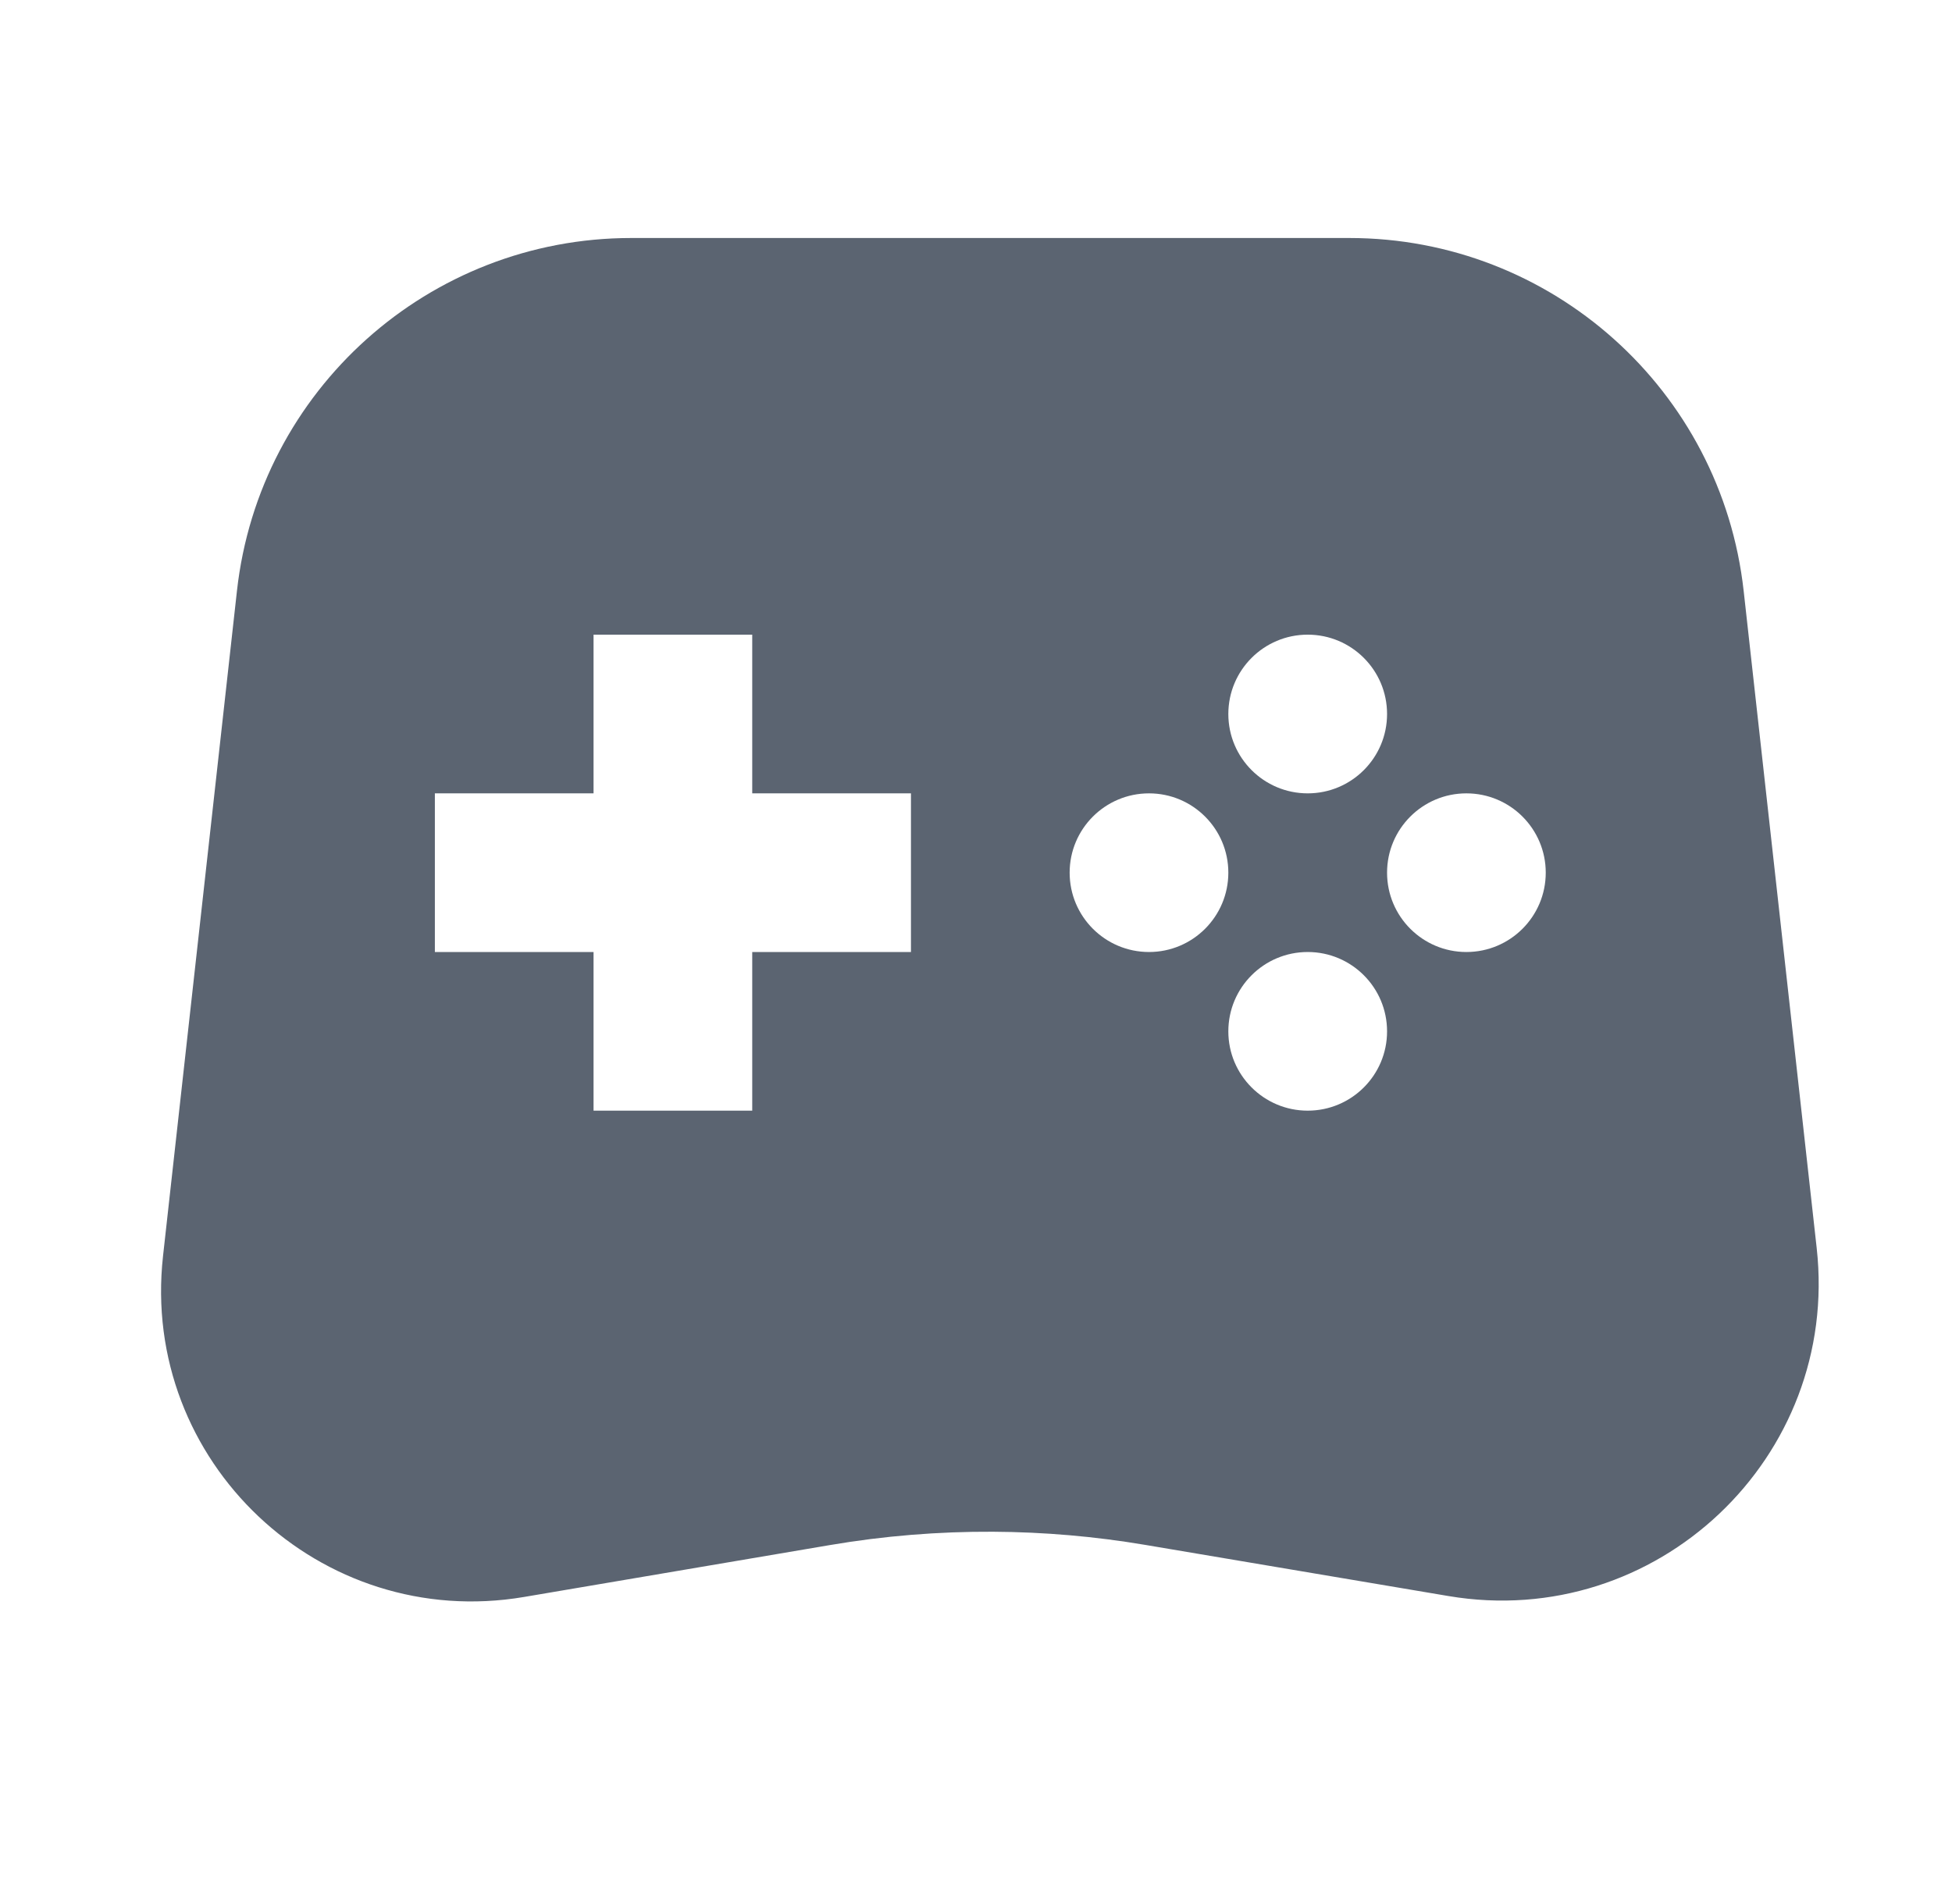 <svg width="41" height="40" viewBox="0 0 41 40" fill="none" xmlns="http://www.w3.org/2000/svg">
<path fill-rule="evenodd" clip-rule="evenodd" d="M13.259 5C9.013 5 5.446 8.193 4.977 12.413L3.424 26.389C2.945 30.703 6.729 34.276 11.009 33.549L17.433 32.459C18.565 32.266 19.711 32.173 20.86 32.179C21.93 32.185 22.997 32.277 24.052 32.455L30.423 33.53C34.789 34.267 38.647 30.621 38.158 26.22L36.624 12.413C36.155 8.193 32.588 5 28.342 5H13.259ZM12.467 23.333V20H9.134V16.667H12.467V13.333H15.8V16.667H19.134V20H15.8V23.333H12.467ZM27.467 16.667C28.388 16.667 29.134 15.921 29.134 15C29.134 14.079 28.388 13.333 27.467 13.333C26.547 13.333 25.8 14.079 25.8 15C25.8 15.921 26.547 16.667 27.467 16.667ZM29.134 21.667C29.134 22.587 28.388 23.333 27.467 23.333C26.547 23.333 25.8 22.587 25.8 21.667C25.8 20.746 26.547 20 27.467 20C28.388 20 29.134 20.746 29.134 21.667ZM24.134 20C25.054 20 25.8 19.254 25.8 18.333C25.8 17.413 25.054 16.667 24.134 16.667C23.213 16.667 22.467 17.413 22.467 18.333C22.467 19.254 23.213 20 24.134 20ZM32.467 18.333C32.467 19.254 31.721 20 30.8 20C29.88 20 29.134 19.254 29.134 18.333C29.134 17.413 29.88 16.667 30.8 16.667C31.721 16.667 32.467 17.413 32.467 18.333Z" fill="#5B6471"/>
</svg>
